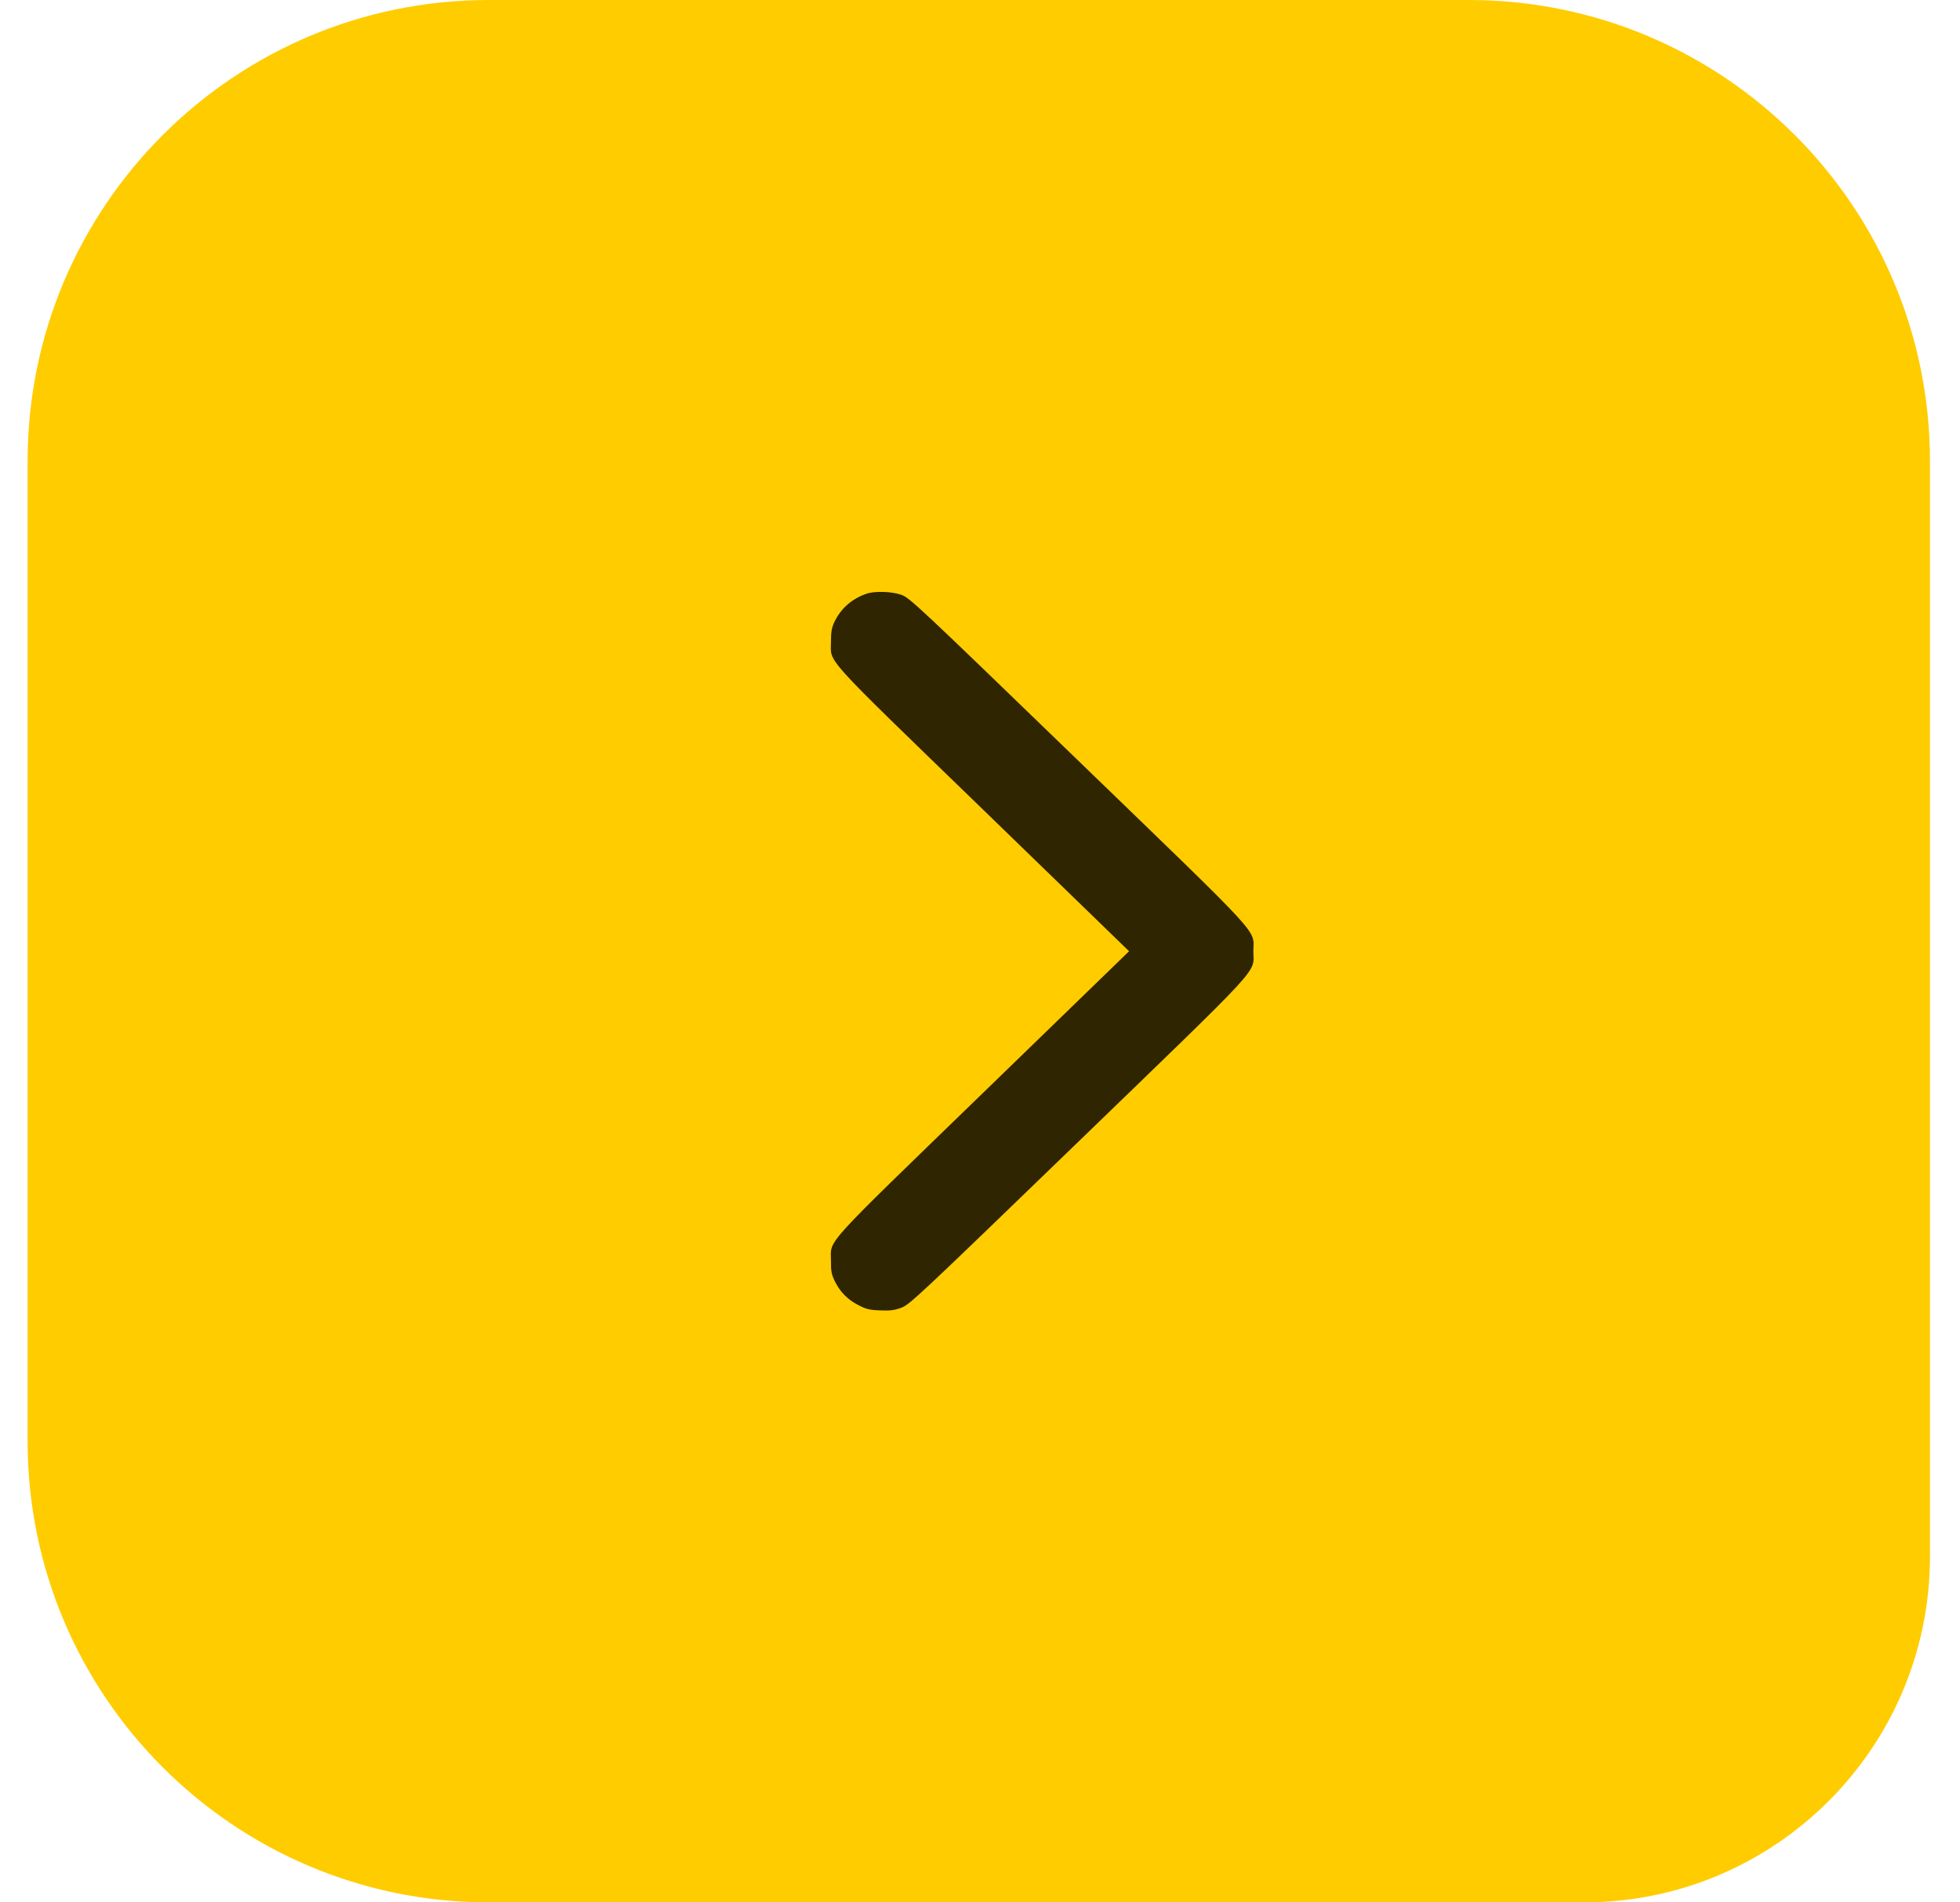<?xml version="1.0" encoding="UTF-8"?> <svg xmlns="http://www.w3.org/2000/svg" width="34" height="33" viewBox="0 0 34 33" fill="none"><path d="M0.479 8C0.479 3.582 4.061 0 8.479 0H25.479C29.897 0 33.479 3.582 33.479 8V27C33.479 30.314 30.792 33 27.479 33H8.479C4.061 33 0.479 29.418 0.479 25V8Z" fill="#FFCC00"></path><path d="M15.029 10.3C14.773 10.389 14.583 10.558 14.471 10.796C14.428 10.889 14.415 10.961 14.415 11.125C14.415 11.515 14.215 11.294 17.06 14.051L19.586 16.501L17.06 18.951C14.218 21.707 14.415 21.486 14.415 21.877C14.413 22.051 14.426 22.108 14.479 22.22C14.573 22.412 14.702 22.542 14.887 22.638C15.024 22.709 15.077 22.724 15.262 22.731C15.44 22.738 15.506 22.731 15.63 22.687C15.777 22.633 15.874 22.544 18.691 19.82C21.978 16.641 21.742 16.899 21.742 16.501C21.742 16.103 21.978 16.361 18.691 13.182C15.907 10.489 15.777 10.367 15.635 10.318C15.465 10.259 15.176 10.249 15.029 10.3Z" fill="#2F2500"></path></svg> 